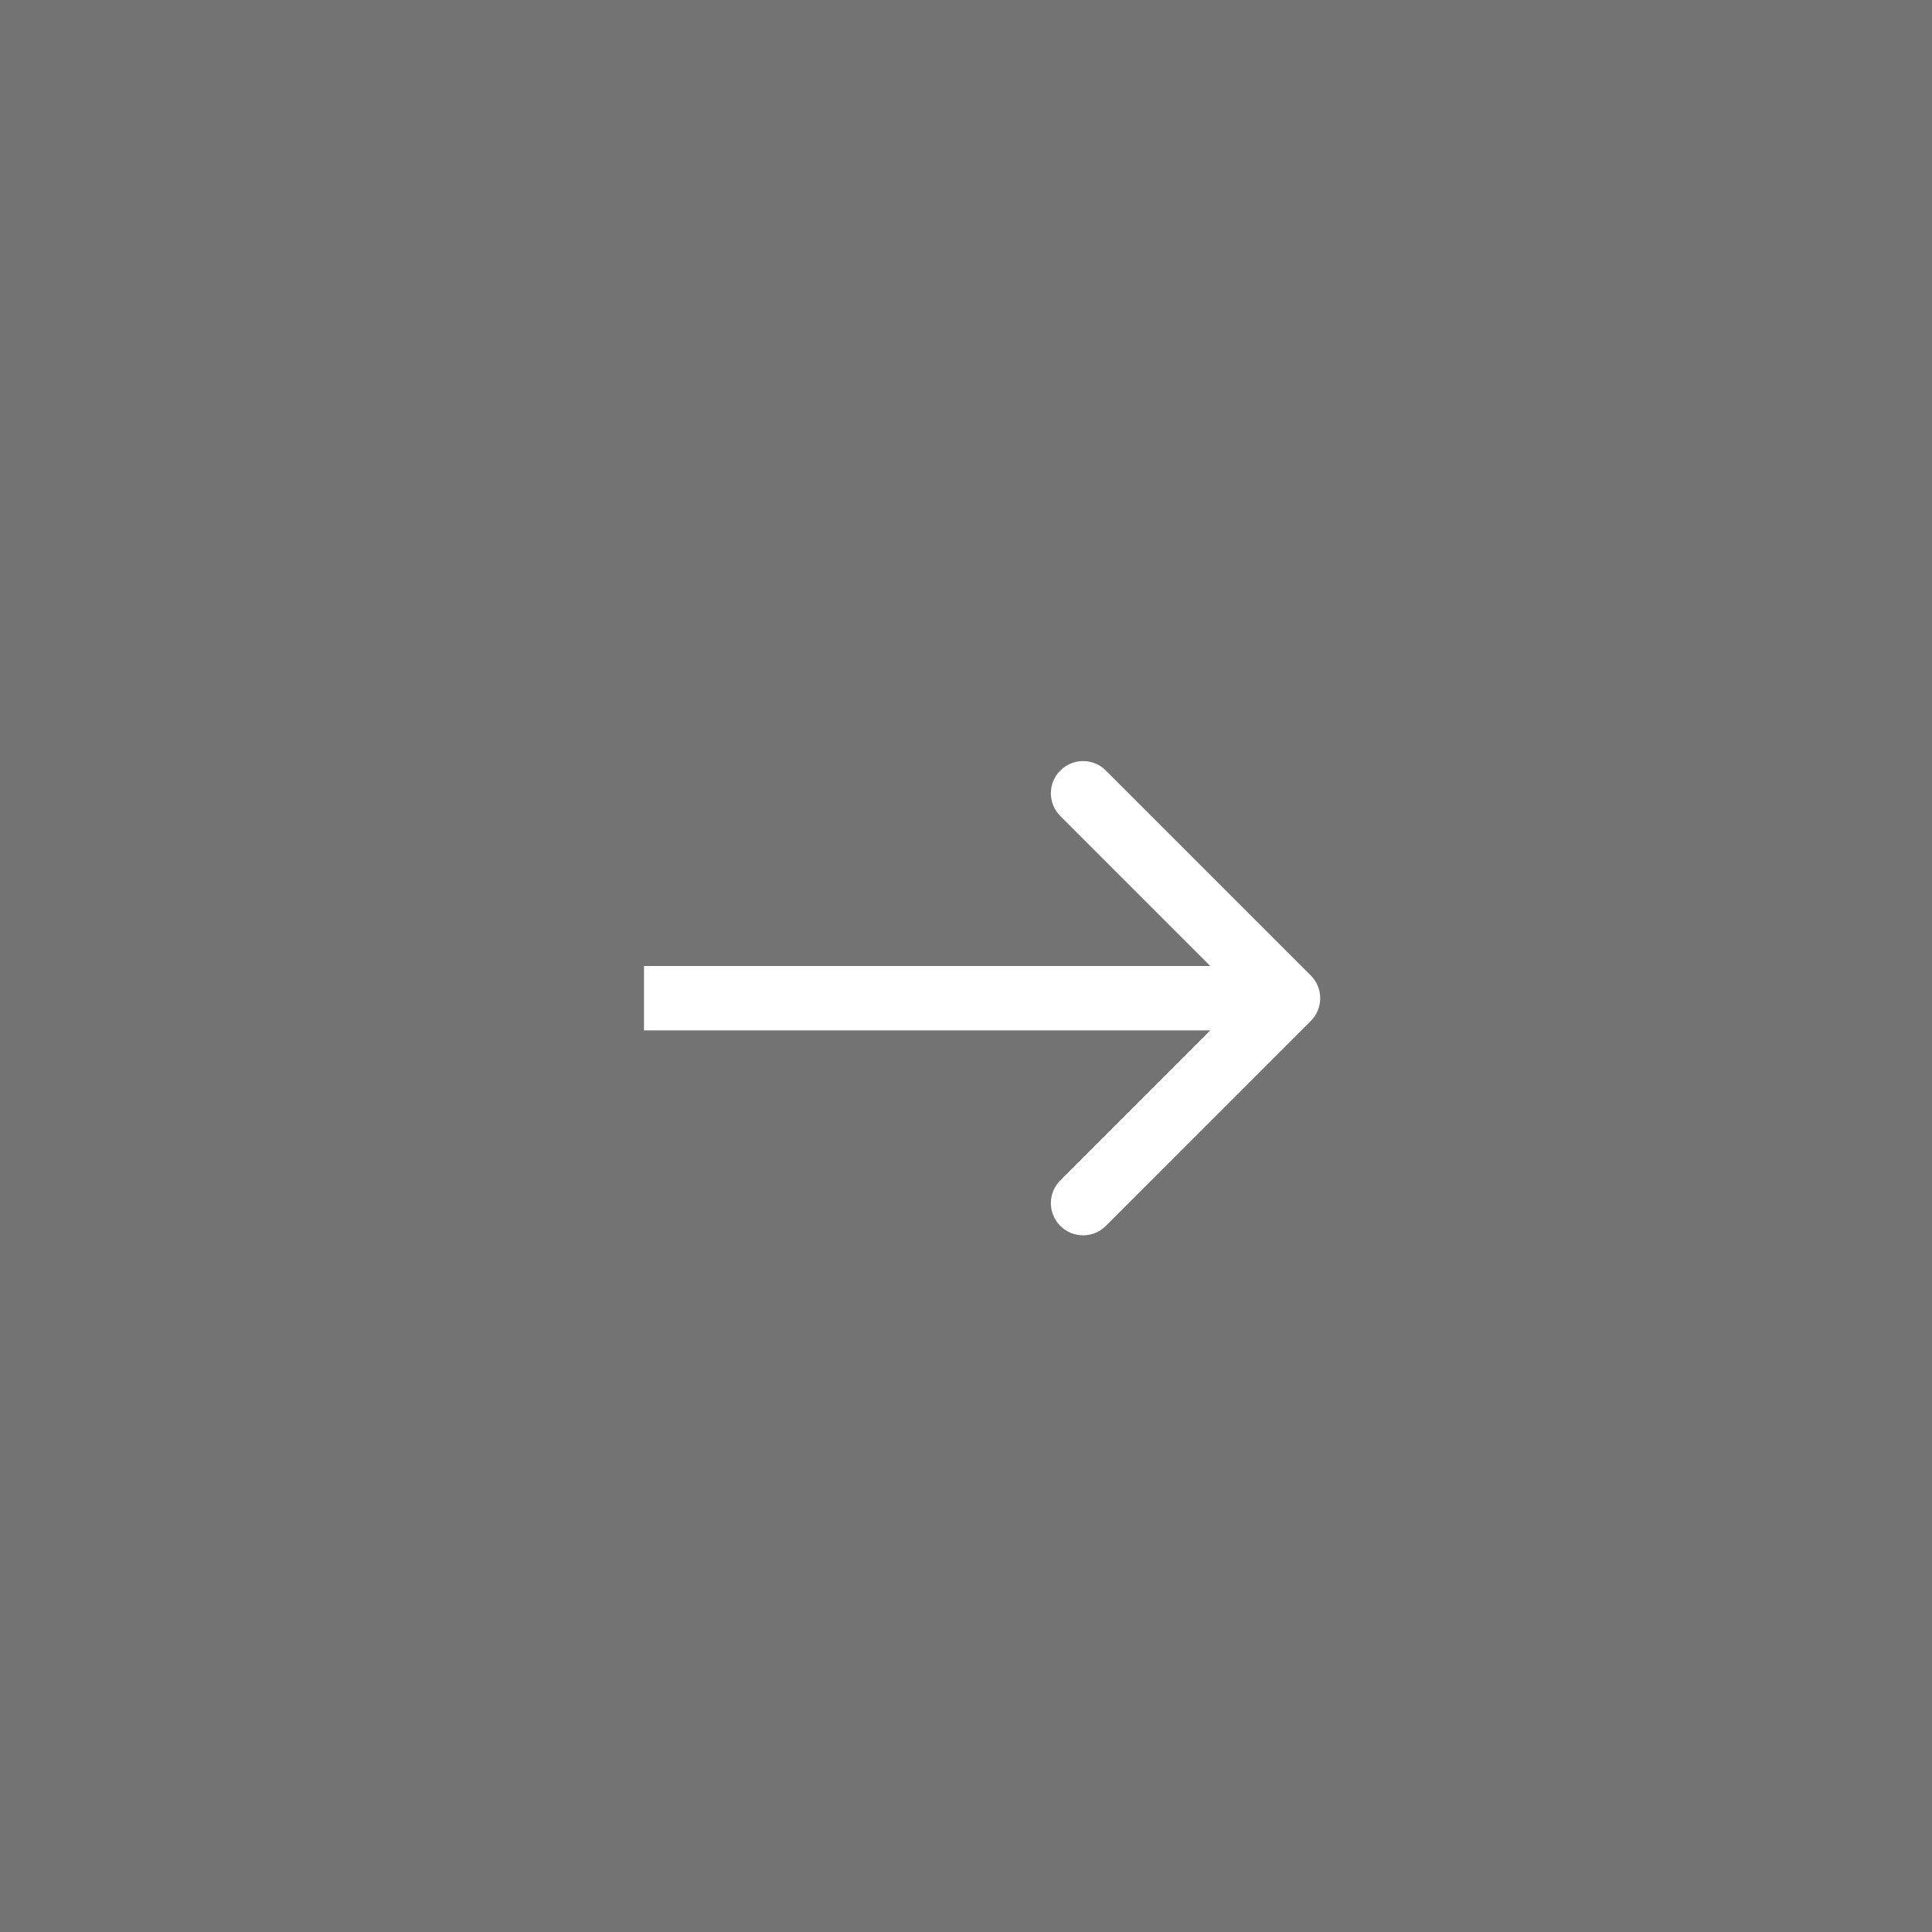 <?xml version="1.0" encoding="UTF-8"?> <svg xmlns="http://www.w3.org/2000/svg" width="60" height="60" viewBox="0 0 60 60" fill="none"><rect x="0" y="0" width="60" height="60" fill="#808080" stroke="none"/> <rect width="60" height="60" transform="matrix(-1 0 0 1 60 0)" fill="black" fill-opacity="0.1"></rect> <path d="M40.707 30.293C41.098 30.683 41.098 31.317 40.707 31.707L34.343 38.071C33.953 38.462 33.319 38.462 32.929 38.071C32.538 37.681 32.538 37.047 32.929 36.657L38.586 31L32.929 25.343C32.538 24.953 32.538 24.32 32.929 23.929C33.319 23.538 33.953 23.538 34.343 23.929L40.707 30.293ZM20 30L40 30V32H20V30Z" fill="white"></path> </svg> 